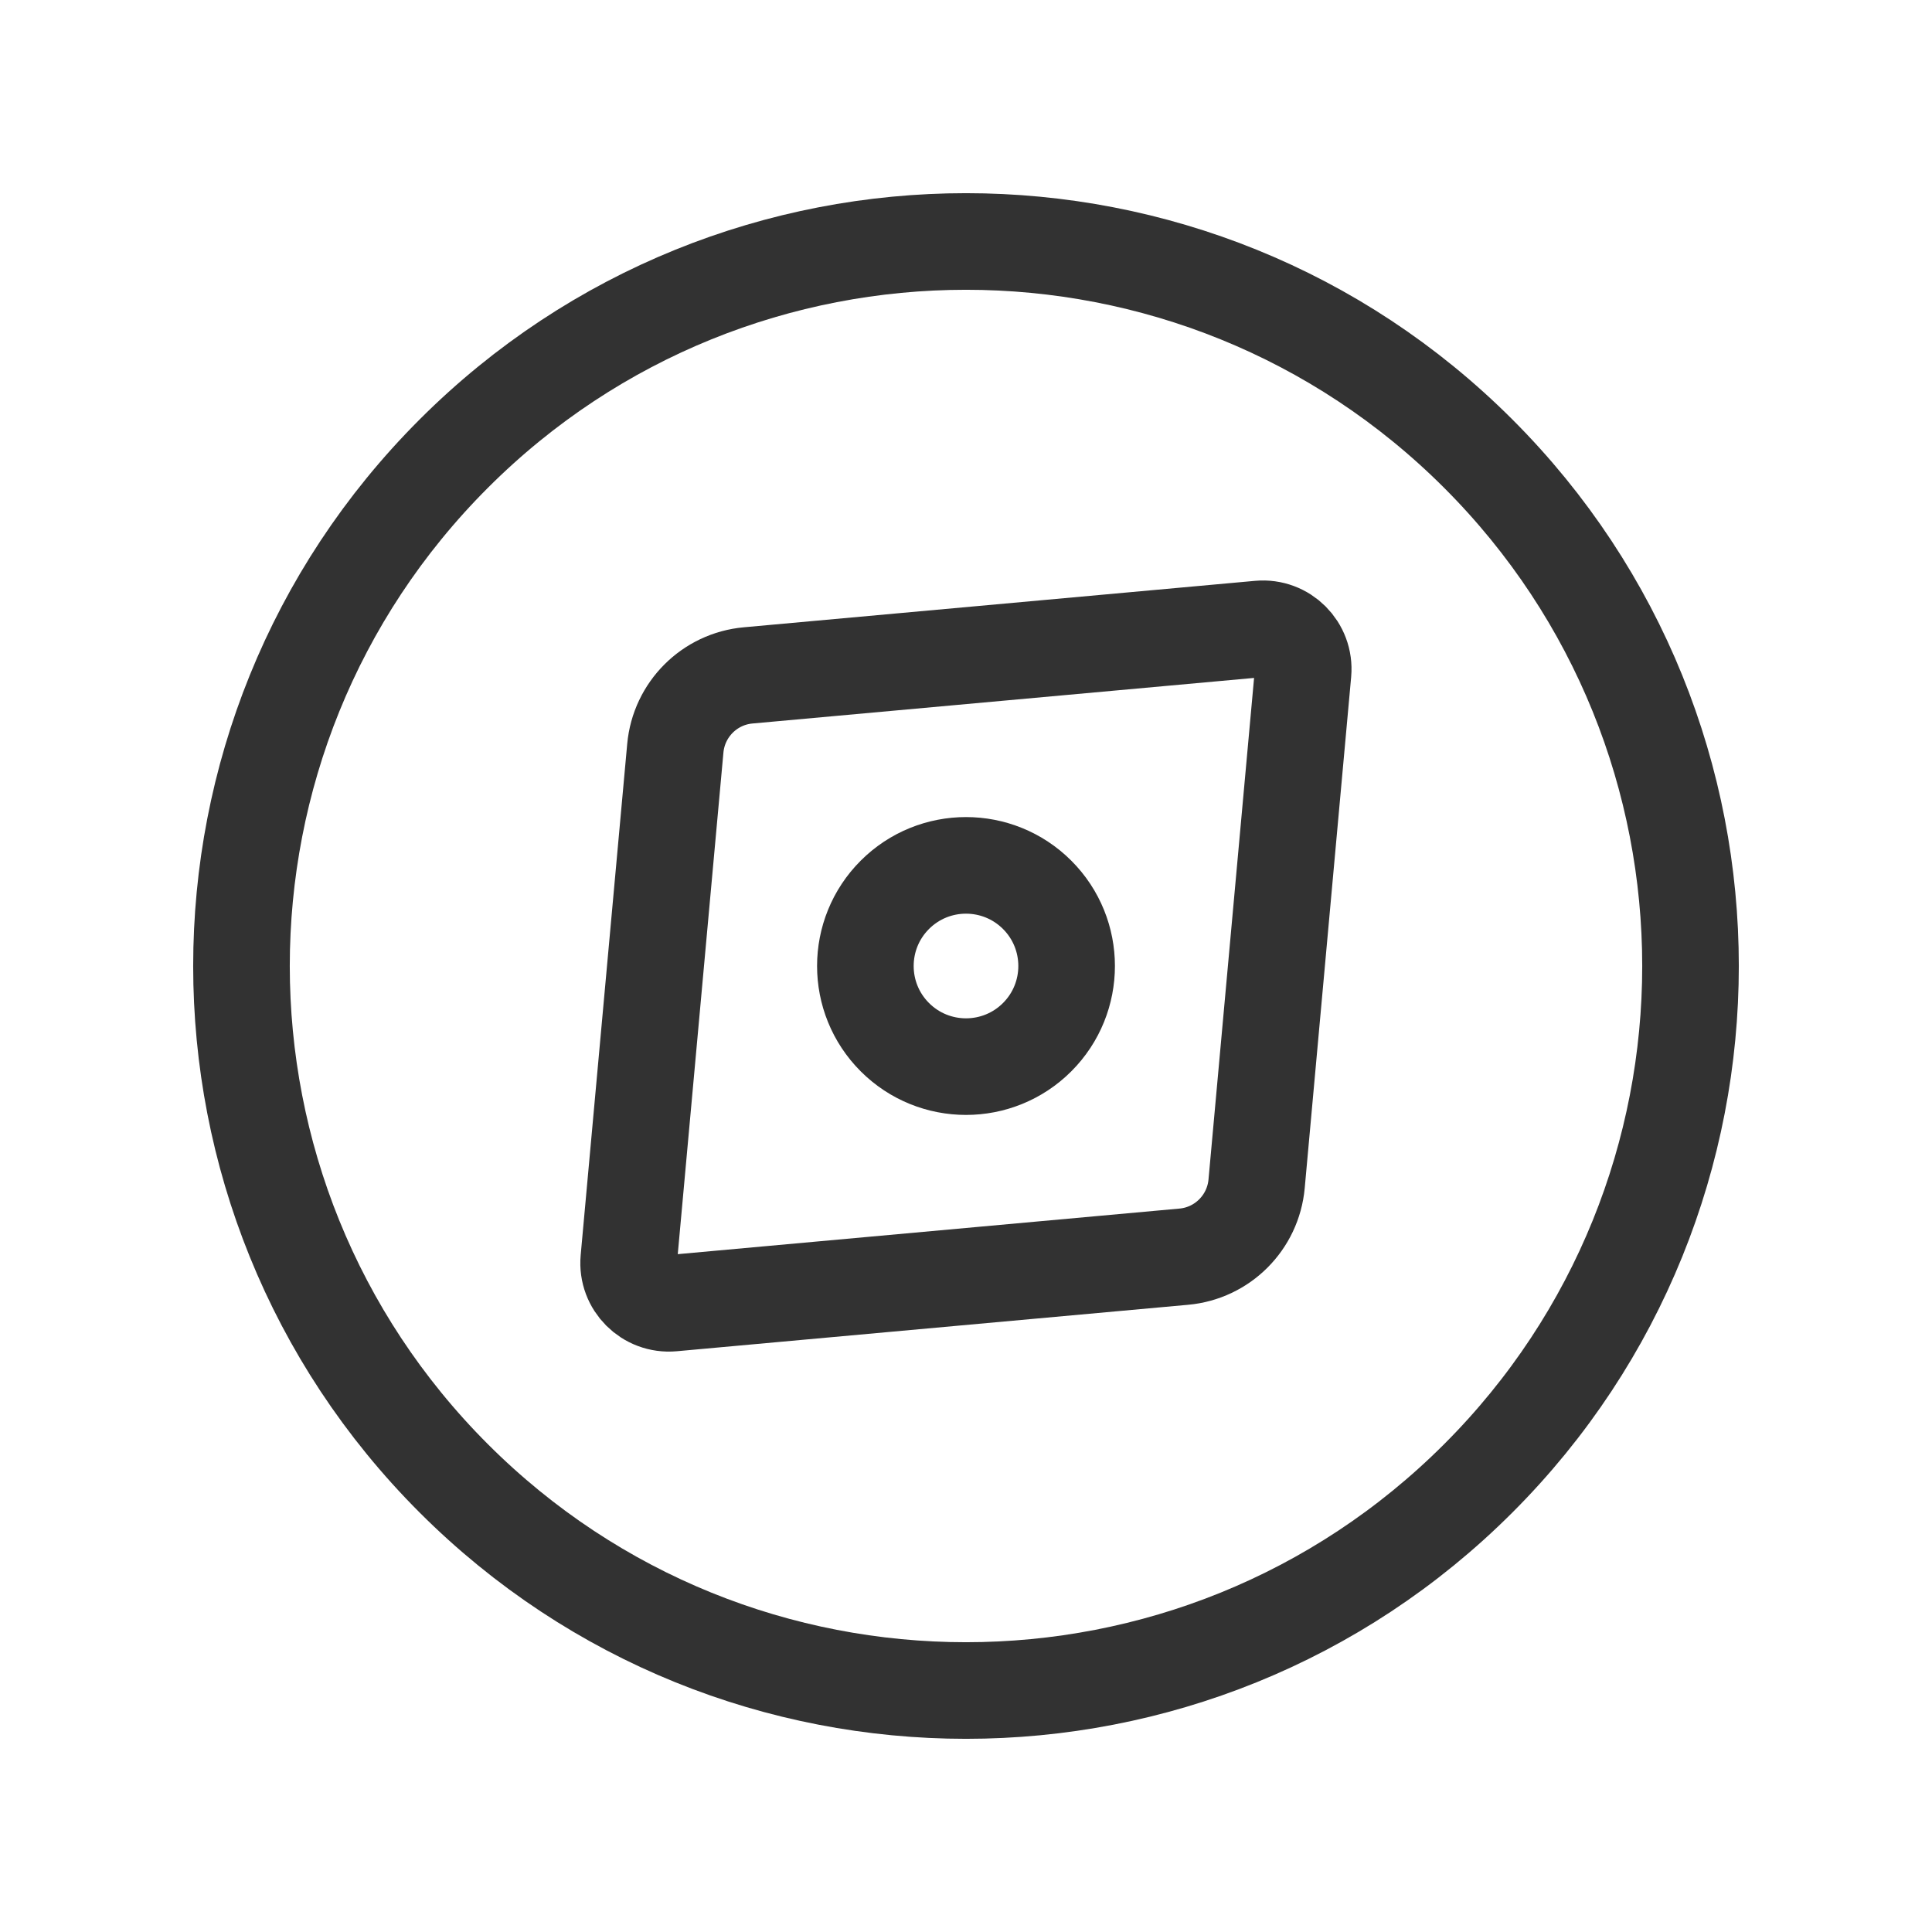 <svg width="24" height="24" viewBox="0 0 24 24" fill="none" xmlns="http://www.w3.org/2000/svg">
<path d="M5.636 5.636C9.151 2.121 14.849 2.121 18.364 5.636C21.879 9.151 21.879 14.849 18.364 18.364C14.849 21.879 9.151 21.879 5.636 18.364C2.121 14.849 2.121 9.151 5.636 5.636V5.636Z" stroke="#323232" stroke-width="1.2" stroke-linecap="round" stroke-linejoin="round"/>
<path d="M12.884 11.116C13.372 11.604 13.372 12.396 12.884 12.884C12.396 13.372 11.604 13.372 11.116 12.884C10.628 12.396 10.628 11.604 11.116 11.116C11.604 10.628 12.396 10.628 12.884 11.116Z" stroke="#323232" stroke-width="1.2" stroke-linecap="round" stroke-linejoin="round"/>
<path d="M7.811 15.645L8.389 9.295C8.433 8.814 8.814 8.433 9.294 8.39L15.644 7.813C15.955 7.785 16.215 8.045 16.187 8.356L15.61 14.706C15.566 15.187 15.185 15.568 14.705 15.611L8.354 16.188C8.044 16.216 7.783 15.956 7.811 15.645V15.645Z" stroke="#323232" stroke-width="1.2" stroke-linecap="round" stroke-linejoin="round"/>
</svg>
